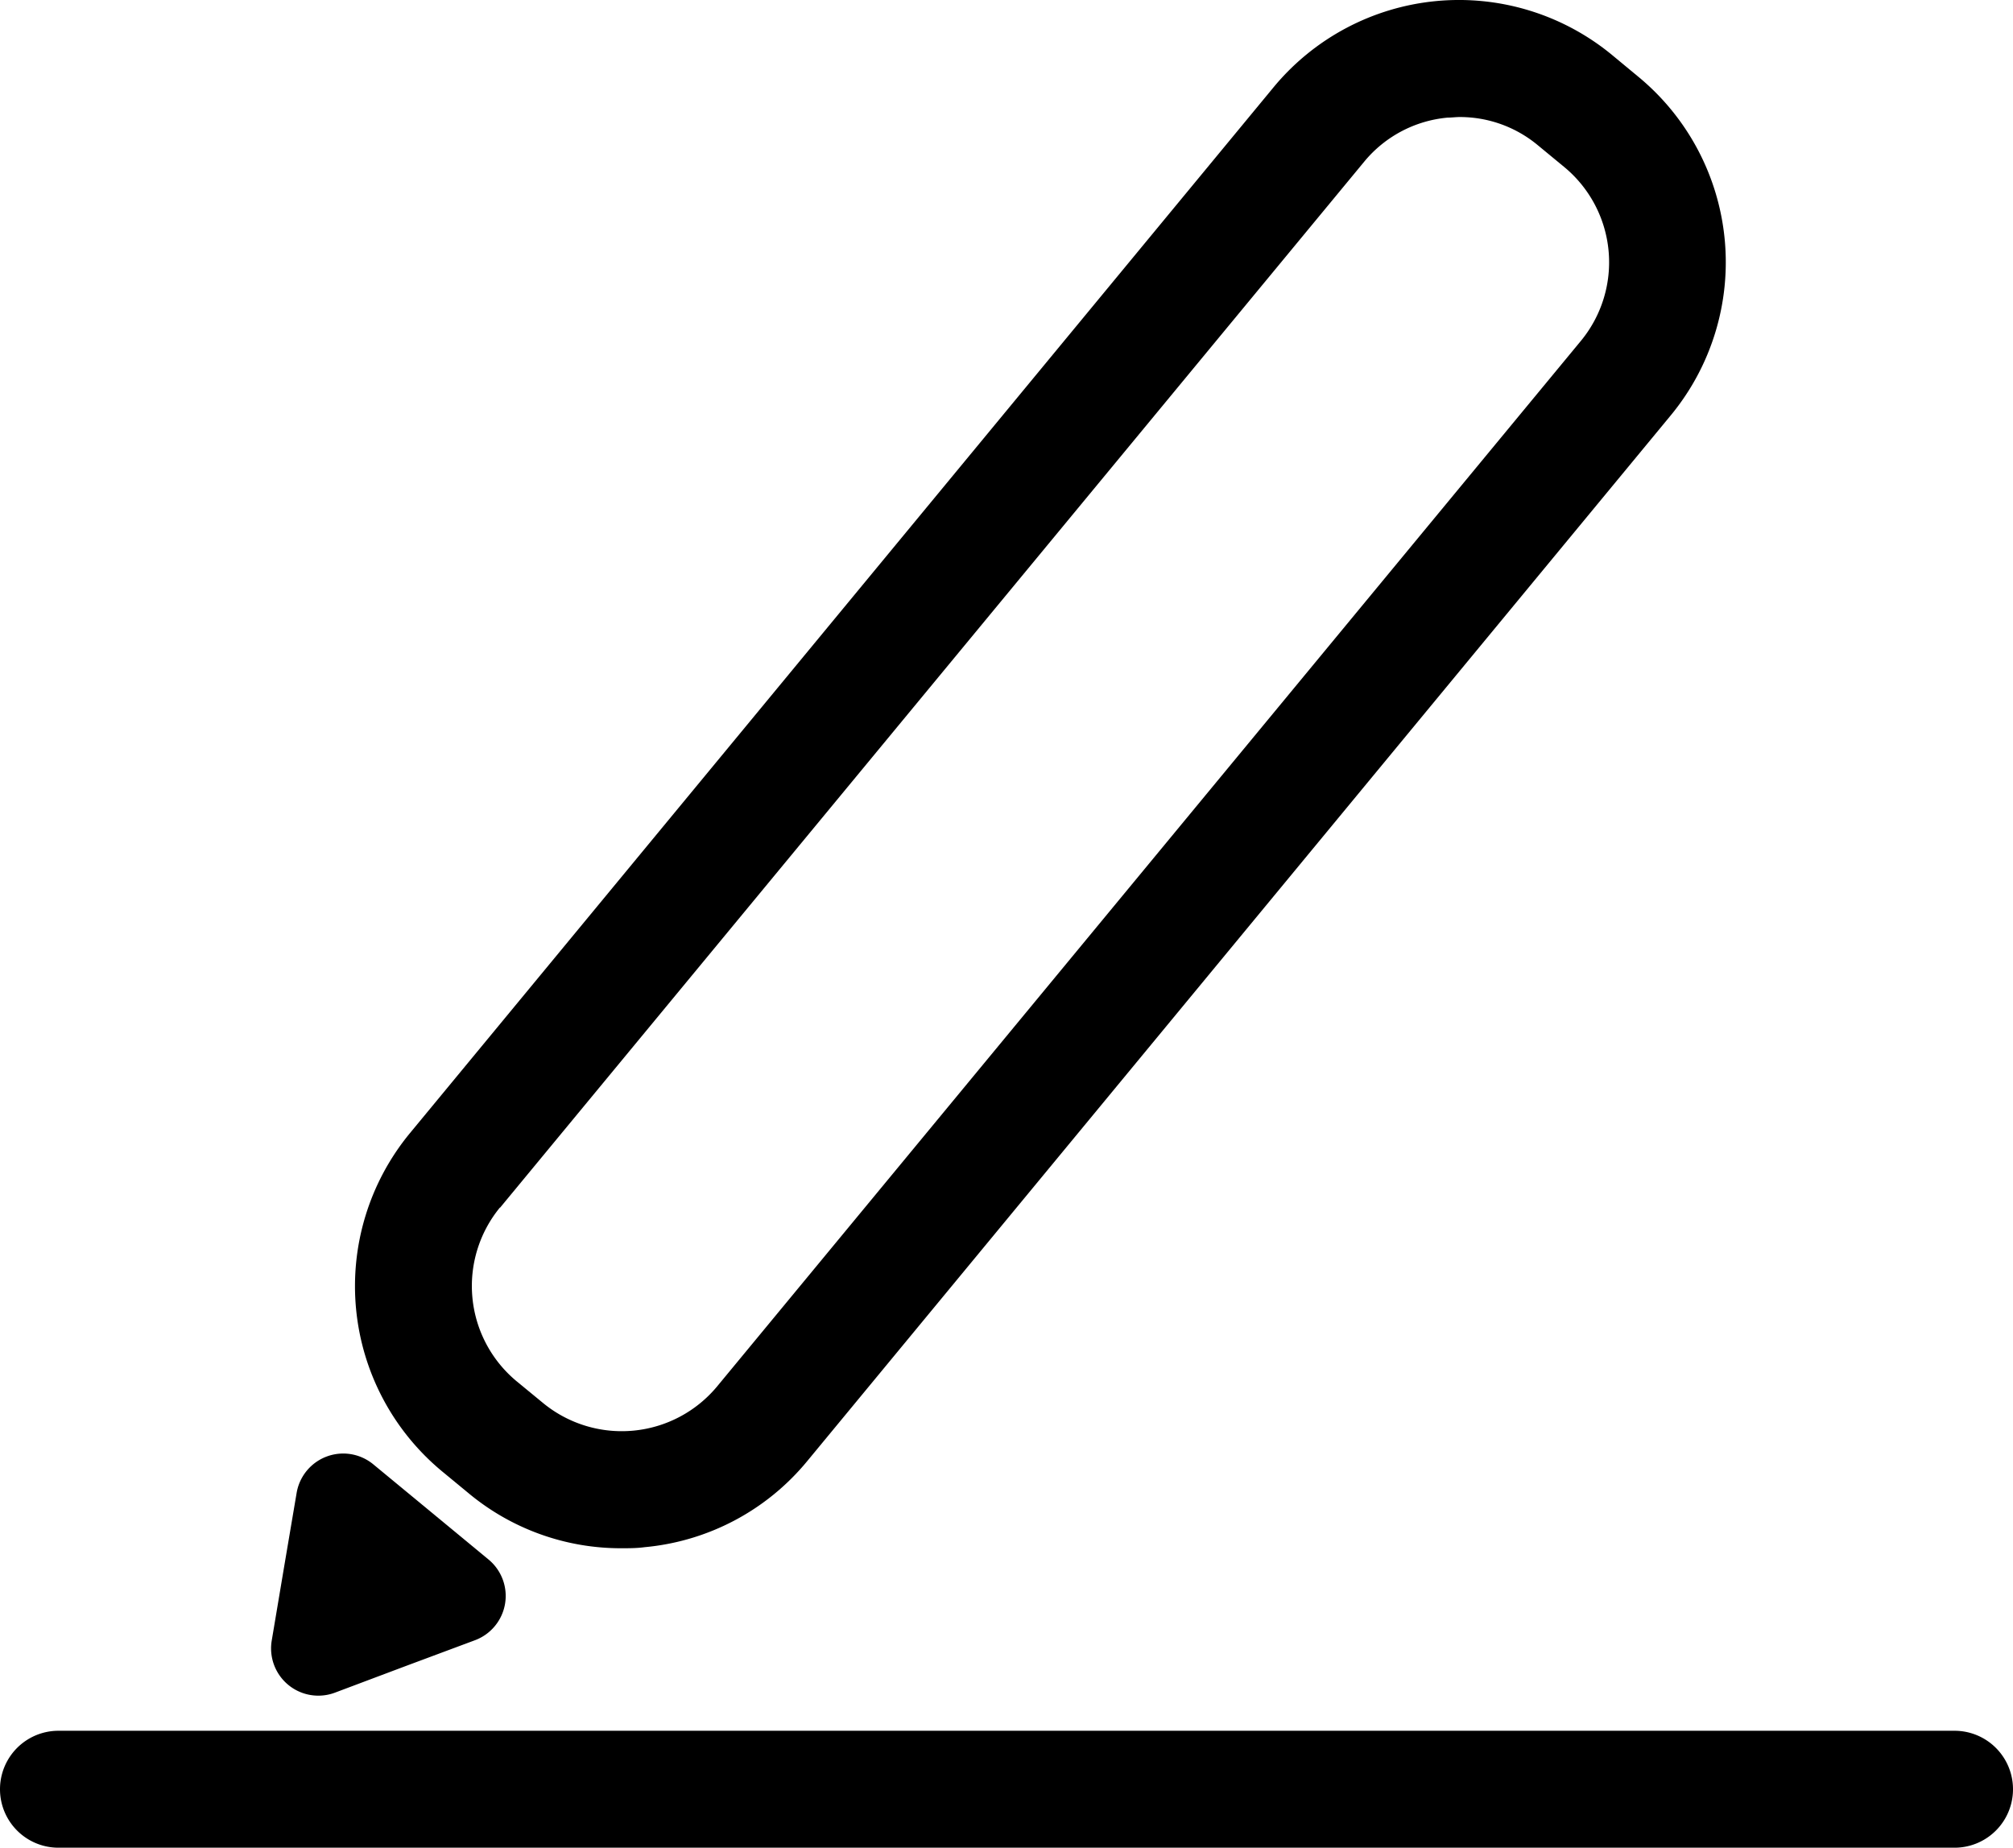   <svg xmlns="http://www.w3.org/2000/svg" viewBox="0 0 206.58 189.61">
   
   
   
   写字   <g>
    <g>
     <path d="M45.38,151l2.74,2.26a24.41,24.41,0,0,0,15.63,5.62c.8,0,1.6,0,2.41-.11a24.5,24.5,0,0,0,16.67-8.82L171.47,42.61A24.68,24.68,0,0,0,168.16,7.9l-2.74-2.27a24.69,24.69,0,0,0-34.71,3.31L42.07,116.28A24.68,24.68,0,0,0,45.38,151Zm5.94-27.07L140,16.59a12.56,12.56,0,0,1,8.56-4.52c.42,0,.83-.06,1.24-.06a12.5,12.5,0,0,1,8,2.88l2.74,2.26A12.68,12.68,0,0,1,162.22,35L73.57,142.3A12.72,12.72,0,0,1,55.76,144L53,141.73a12.7,12.7,0,0,1-1.7-17.81Z">
     </path>
     <path d="M34.37,173.7,41.55,171l7.19-2.68a4.85,4.85,0,0,0,1.4-8.28l-5.92-4.89-5.91-4.88a4.85,4.85,0,0,0-7.87,2.94l-1.28,7.56-1.27,7.56A4.85,4.85,0,0,0,34.37,173.7Z">
     </path>
     <path d="M200.58,177.61H6a6,6,0,0,0,0,12H200.58a6,6,0,1,0,0-12Z">
     </path>
    </g>
   </g>
  </svg>
